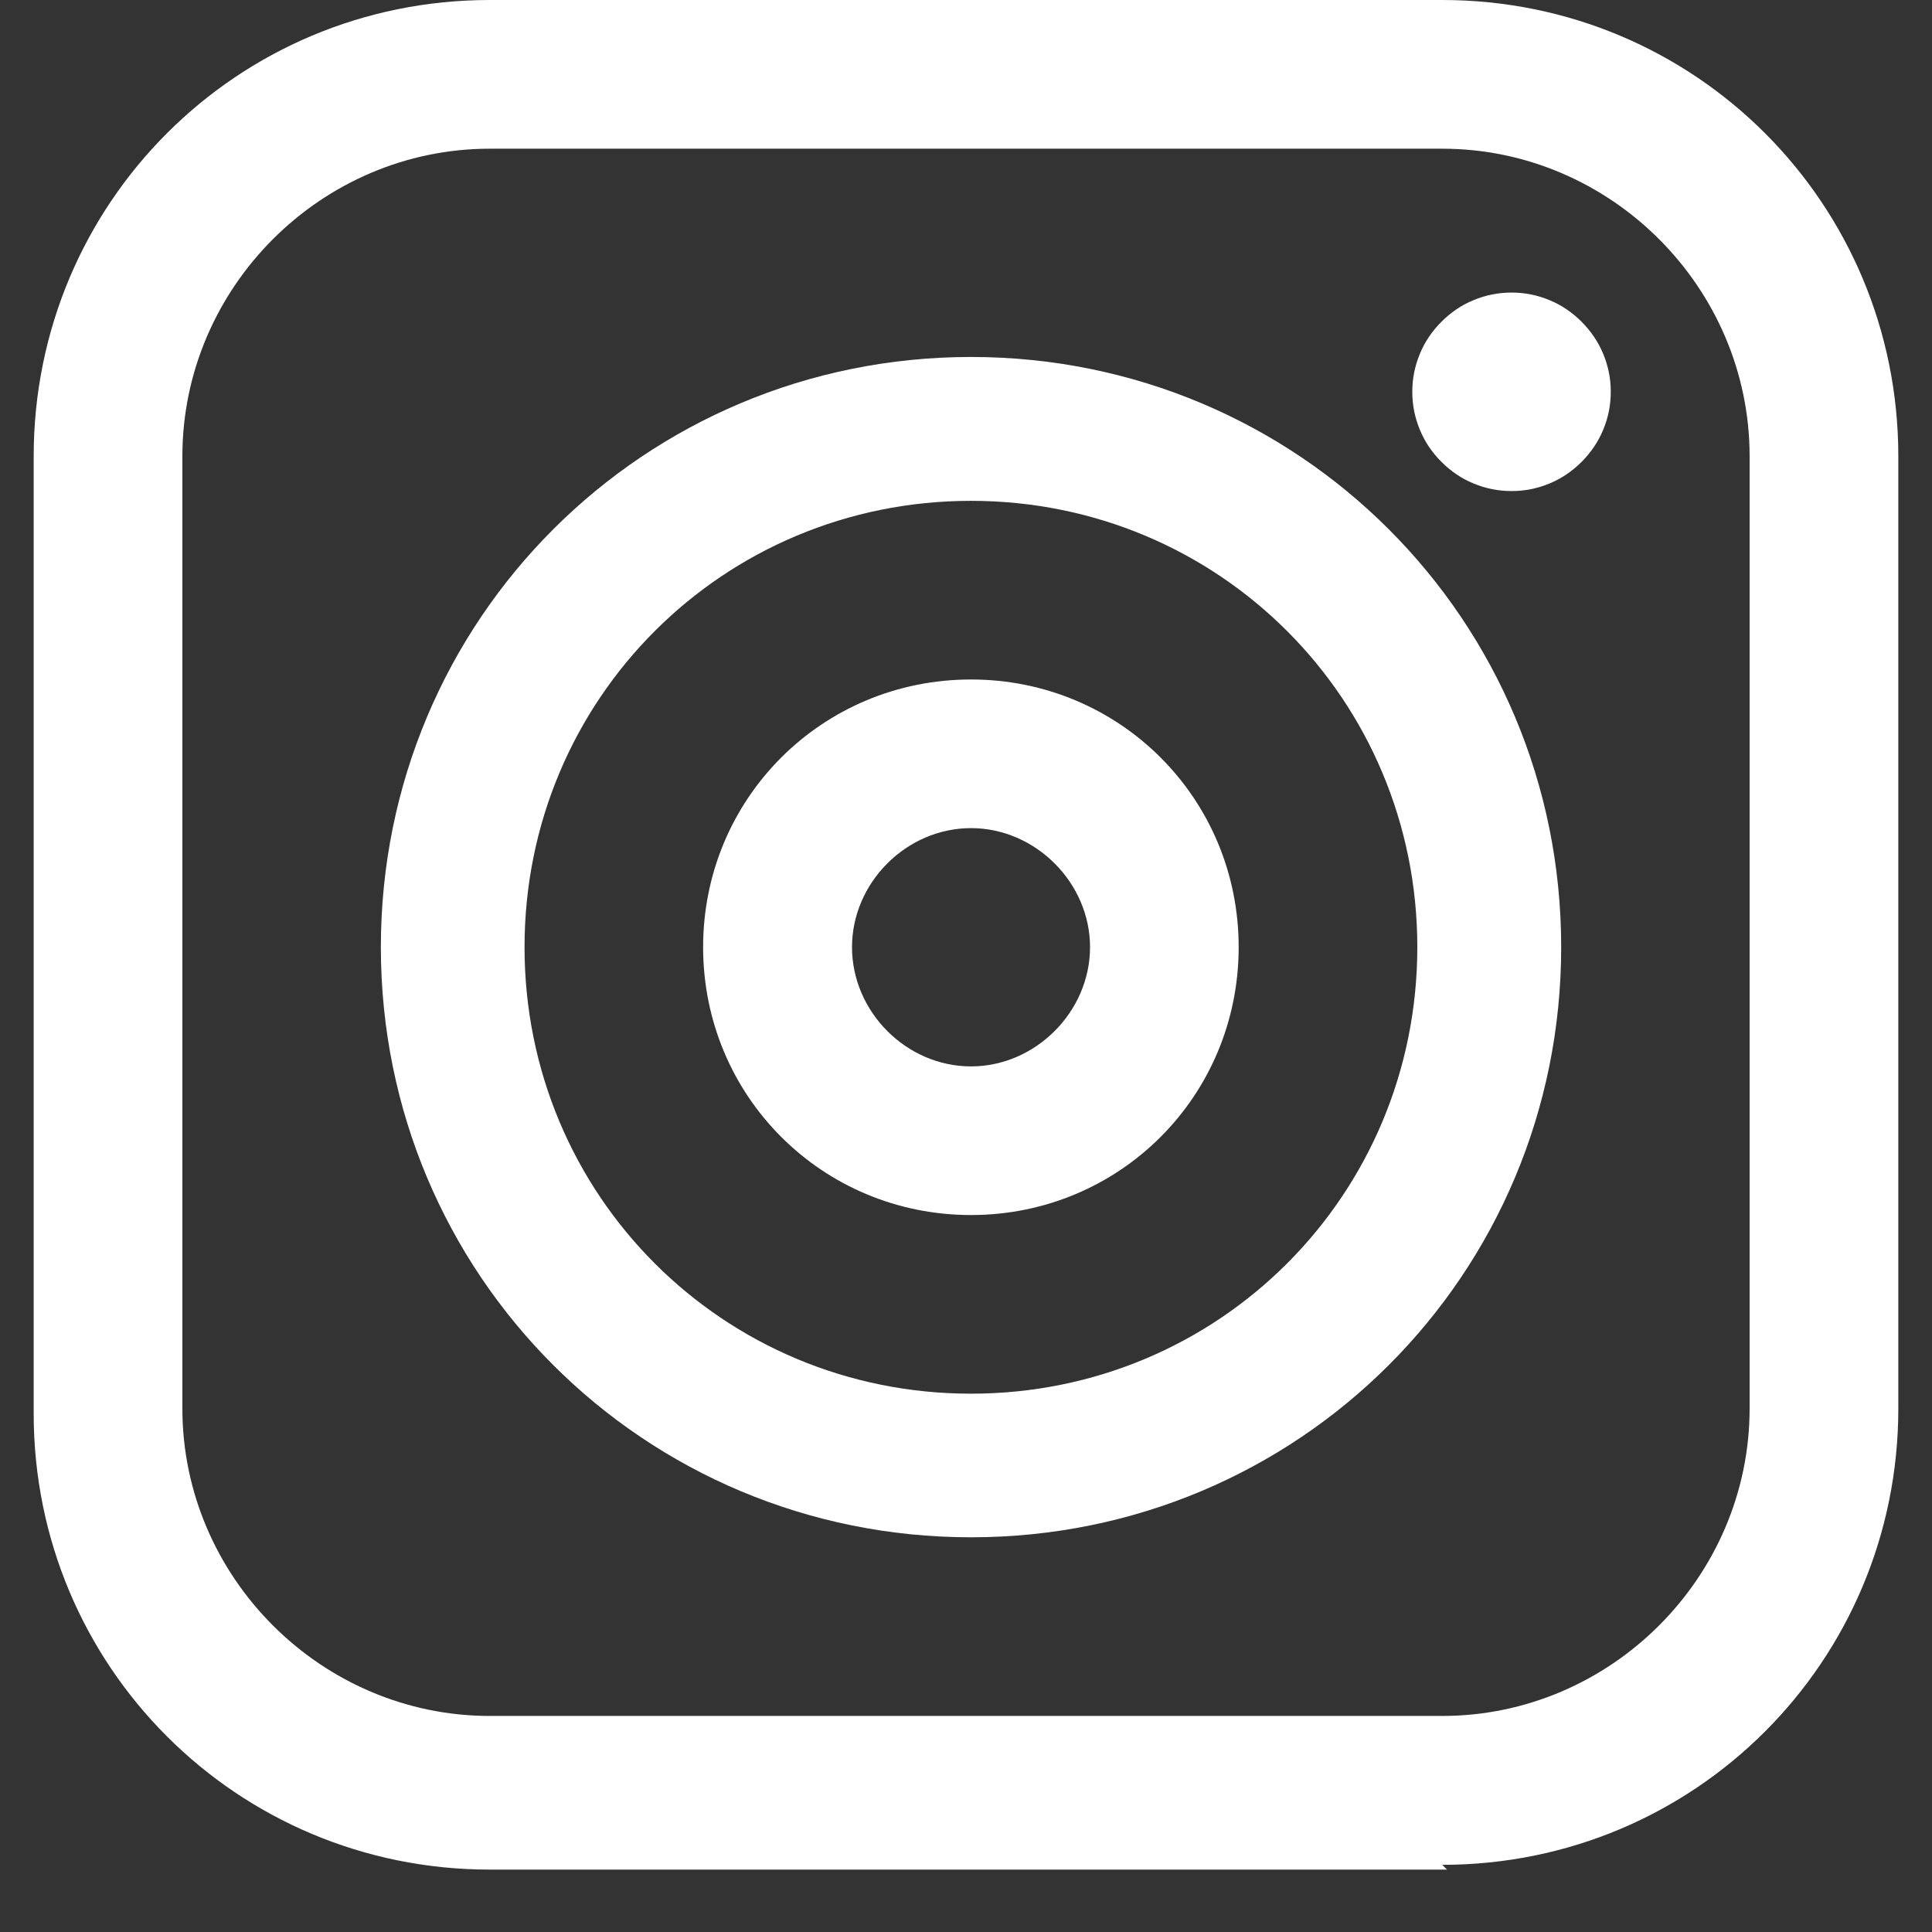 <svg xmlns="http://www.w3.org/2000/svg" xmlns:xlink="http://www.w3.org/1999/xlink" width="40" zoomAndPan="magnify" viewBox="0 0 30 30" height="40" preserveAspectRatio="xMidYMid meet" version="1.0"><rect x="0" y="0" width="30" height="30" fill="#333333" stroke="none"/><defs><clipPath id="dad38d033c"><path d="M 0.484 0 L 29.516 0 L 29.516 29.031 L 0.484 29.031 Z M 0.484 0 " clip-rule="nonzero"/></clipPath></defs><g clip-path="url(#dad38d033c)"><path fill="#ffffff" d="M 22.469 29.031 L 7.605 29.031 C 3.68 29.031 0.523 25.875 0.523 21.949 L 0.523 7.086 C 0.523 3.156 3.68 0 7.605 0 L 22.395 0 C 26.32 0 29.477 3.156 29.477 7.086 L 29.477 21.871 C 29.477 25.797 26.32 28.957 22.395 28.957 Z M 7.605 2.309 C 4.988 2.309 2.832 4.465 2.832 7.086 L 2.832 21.871 C 2.832 24.488 4.988 26.645 7.605 26.645 L 22.395 26.645 C 25.012 26.645 27.168 24.488 27.168 21.871 L 27.168 7.086 C 27.168 4.465 25.012 2.309 22.395 2.309 Z M 7.605 2.309 " fill-opacity="1" fill-rule="nonzero"/></g><path fill="#ffffff" d="M 15.078 23.871 C 9.996 23.871 5.914 19.793 5.914 14.707 C 5.914 9.625 9.996 5.543 15.078 5.543 C 20.16 5.543 24.242 9.625 24.242 14.707 C 24.242 19.793 20.16 23.871 15.078 23.871 Z M 15.078 7.777 C 11.227 7.777 8.145 10.859 8.145 14.707 C 8.145 18.559 11.227 21.641 15.078 21.641 C 18.926 21.641 22.008 18.559 22.008 14.707 C 22.008 10.859 18.926 7.777 15.078 7.777 Z M 15.078 7.777 " fill-opacity="1" fill-rule="nonzero"/><path fill="#ffffff" d="M 15.078 18.867 C 12.766 18.867 10.918 17.02 10.918 14.707 C 10.918 12.398 12.766 10.551 15.078 10.551 C 17.387 10.551 19.234 12.398 19.234 14.707 C 19.234 17.02 17.387 18.867 15.078 18.867 Z M 15.078 12.859 C 14.074 12.859 13.23 13.707 13.23 14.707 C 13.23 15.711 14.074 16.559 15.078 16.559 C 16.078 16.559 16.926 15.711 16.926 14.707 C 16.926 13.707 16.078 12.859 15.078 12.859 Z M 15.078 12.859 " fill-opacity="1" fill-rule="nonzero"/><path fill="#ffffff" d="M 25.012 6.082 C 25.012 6.289 24.973 6.484 24.895 6.672 C 24.816 6.863 24.703 7.027 24.559 7.172 C 24.414 7.316 24.25 7.43 24.059 7.508 C 23.871 7.586 23.676 7.625 23.473 7.625 C 23.266 7.625 23.07 7.586 22.883 7.508 C 22.691 7.43 22.527 7.316 22.383 7.172 C 22.238 7.027 22.125 6.863 22.047 6.672 C 21.969 6.484 21.93 6.289 21.93 6.082 C 21.93 5.879 21.969 5.684 22.047 5.496 C 22.125 5.305 22.238 5.141 22.383 4.996 C 22.527 4.852 22.691 4.738 22.883 4.66 C 23.07 4.582 23.266 4.543 23.473 4.543 C 23.676 4.543 23.871 4.582 24.059 4.66 C 24.25 4.738 24.414 4.852 24.559 4.996 C 24.703 5.141 24.816 5.305 24.895 5.496 C 24.973 5.684 25.012 5.879 25.012 6.082 Z M 25.012 6.082 " fill-opacity="1" fill-rule="nonzero"/></svg>